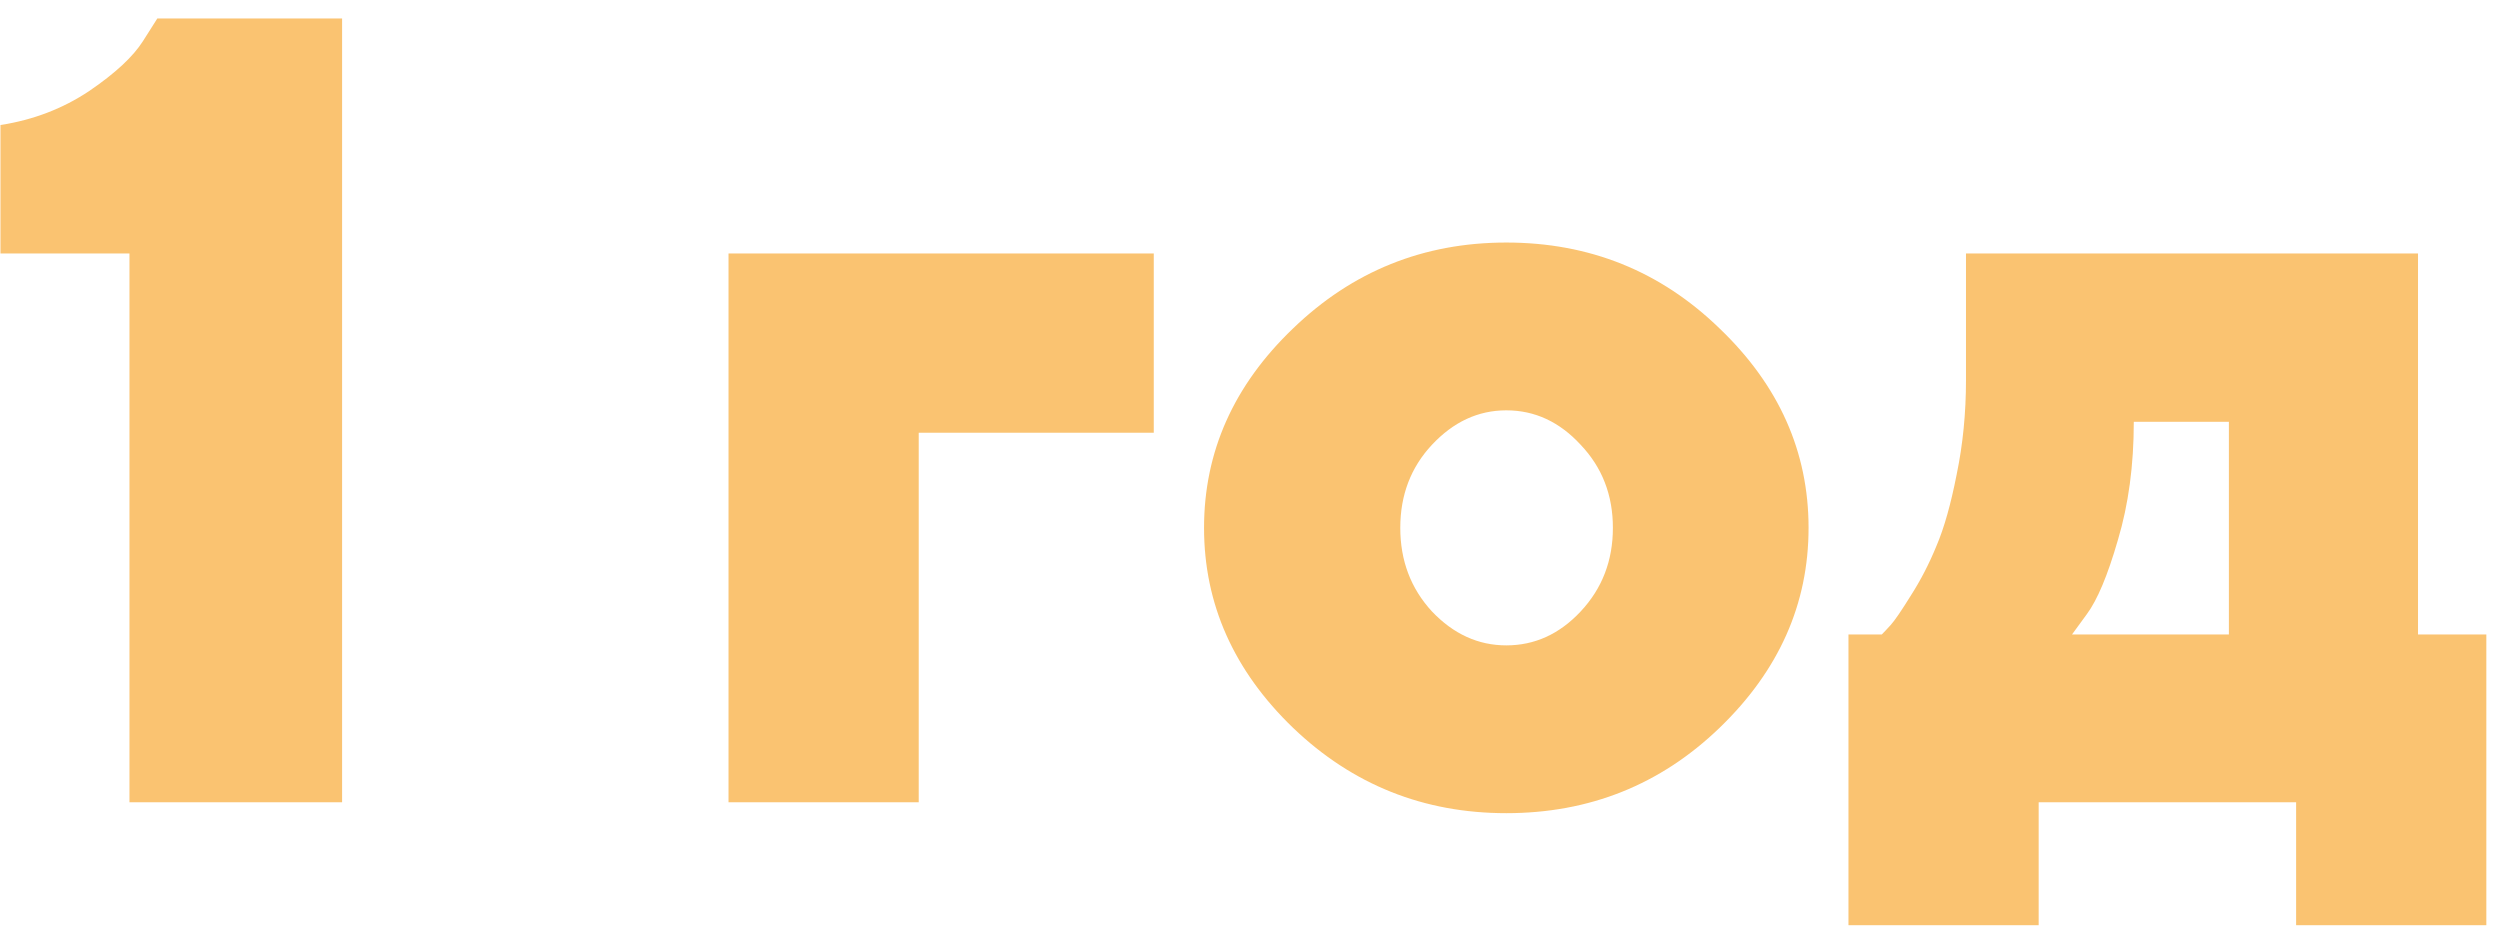 <?xml version="1.0" encoding="UTF-8"?> <svg xmlns="http://www.w3.org/2000/svg" width="134" height="50" viewBox="0 0 134 50" fill="none"> <path opacity="0.56" d="M8.434 0.988H18.336V43H6.939V13.586H0.025V6.701C1.783 6.428 3.365 5.822 4.771 4.885C6.178 3.928 7.145 3.029 7.672 2.189L8.434 0.988ZM61.842 13.586V23.195H49.244V43H39.049V13.586H61.842ZM76.754 23.84C75.621 25.051 75.055 26.535 75.055 28.293C75.055 30.051 75.621 31.545 76.754 32.775C77.906 33.986 79.234 34.592 80.738 34.592C82.262 34.592 83.59 33.986 84.723 32.775C85.875 31.545 86.451 30.051 86.451 28.293C86.451 26.535 85.875 25.051 84.723 23.84C83.59 22.609 82.262 21.994 80.738 21.994C79.234 21.994 77.906 22.609 76.754 23.84ZM92.164 17.6C95.348 20.646 96.939 24.211 96.939 28.293C96.939 32.375 95.348 35.949 92.164 39.016C89 42.062 85.191 43.586 80.738 43.586C76.305 43.586 72.496 42.062 69.312 39.016C66.129 35.949 64.537 32.375 64.537 28.293C64.537 24.211 66.129 20.646 69.312 17.6C72.496 14.533 76.305 13 80.738 13C85.191 13 89 14.533 92.164 17.6ZM99.078 34.006H100.865C100.982 33.889 101.139 33.723 101.334 33.508C101.549 33.273 101.91 32.746 102.418 31.926C102.945 31.105 103.404 30.217 103.795 29.26C104.205 28.303 104.566 27.023 104.879 25.422C105.211 23.82 105.377 22.141 105.377 20.383V13.586H129.605V34.006H133.268V49.592H123.072V43H109.273V49.592H99.078V34.006ZM114.371 22.609C114.371 24.934 114.088 27.043 113.521 28.938C112.975 30.832 112.418 32.16 111.852 32.922L111.061 34.006H119.469V22.609H114.371Z" fill="#F69502"></path> </svg> 